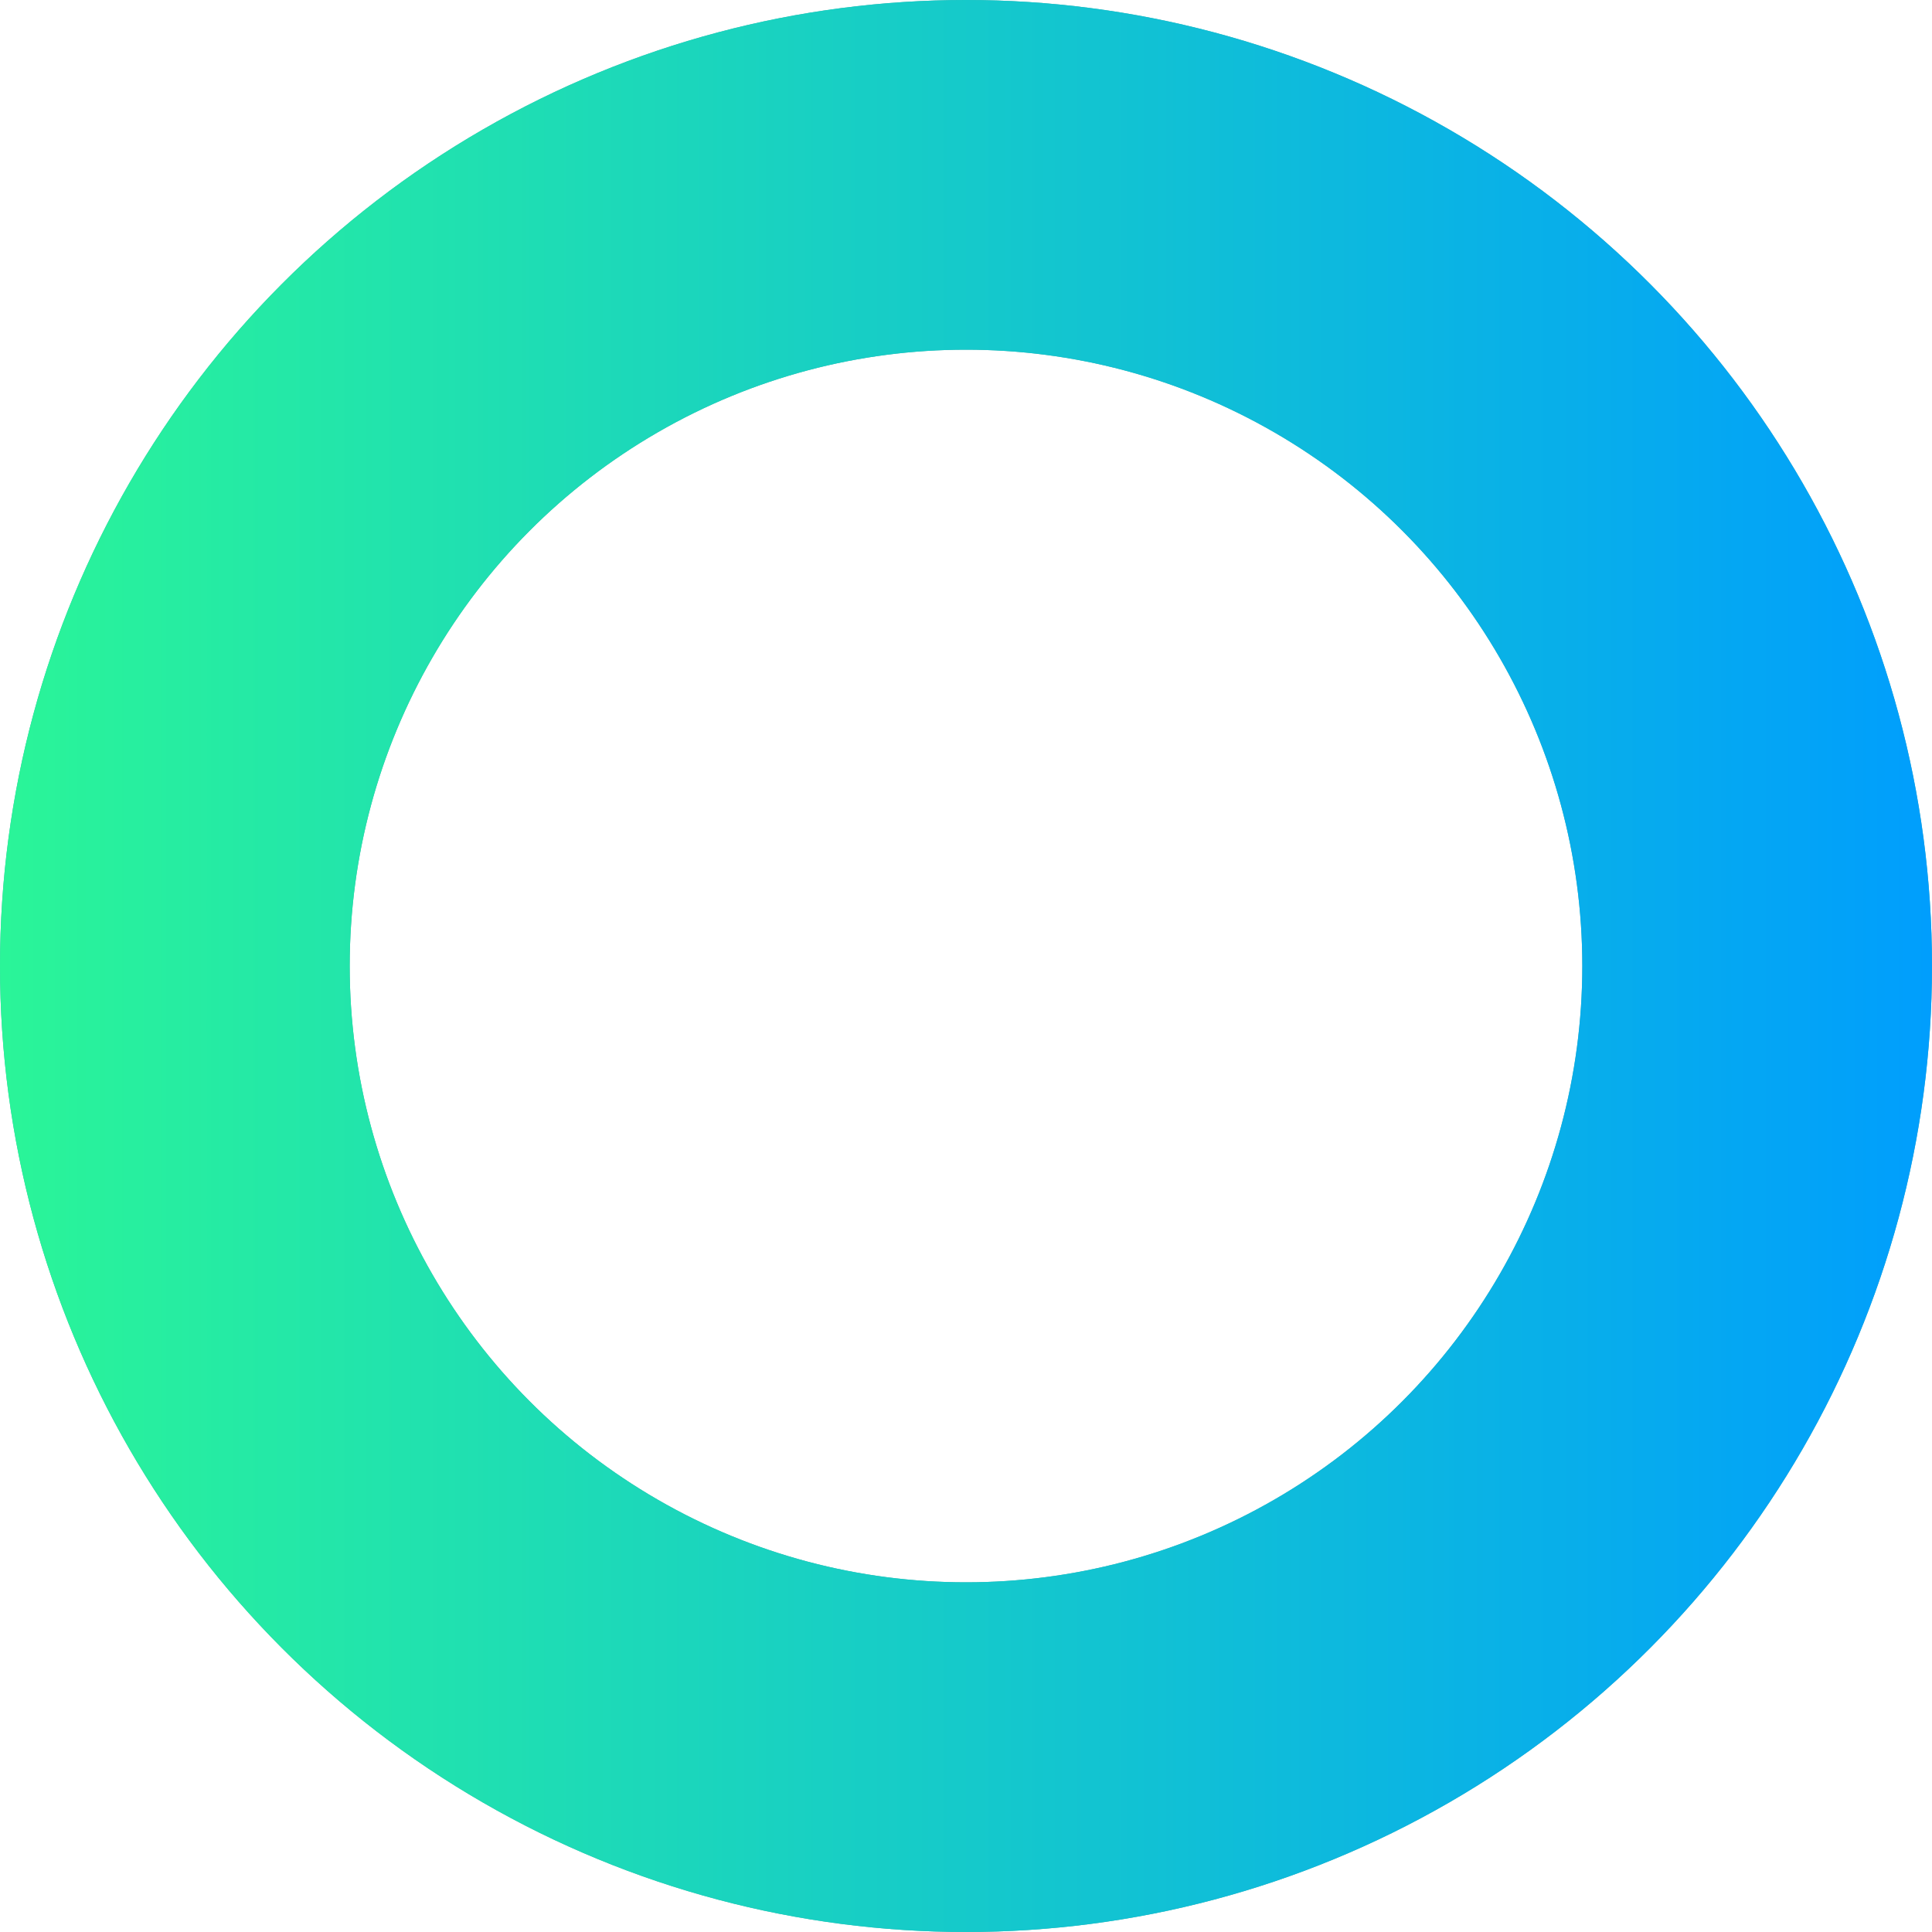 <svg width="44" height="44" viewBox="0 0 44 44" fill="none" xmlns="http://www.w3.org/2000/svg">
<circle cx="22" cy="22" r="18.018" stroke="#4AAFAA" stroke-width="7.964"/>
<circle cx="22" cy="22" r="18.018" stroke="url(#paint0_linear_68_15183)" stroke-width="7.964"/>
<defs>
<linearGradient id="paint0_linear_68_15183" x1="0" y1="22" x2="44" y2="22" gradientUnits="userSpaceOnUse">
<stop stop-color="#2AF598"/>
<stop offset="1" stop-color="#009EFD"/>
</linearGradient>
</defs>
</svg>
